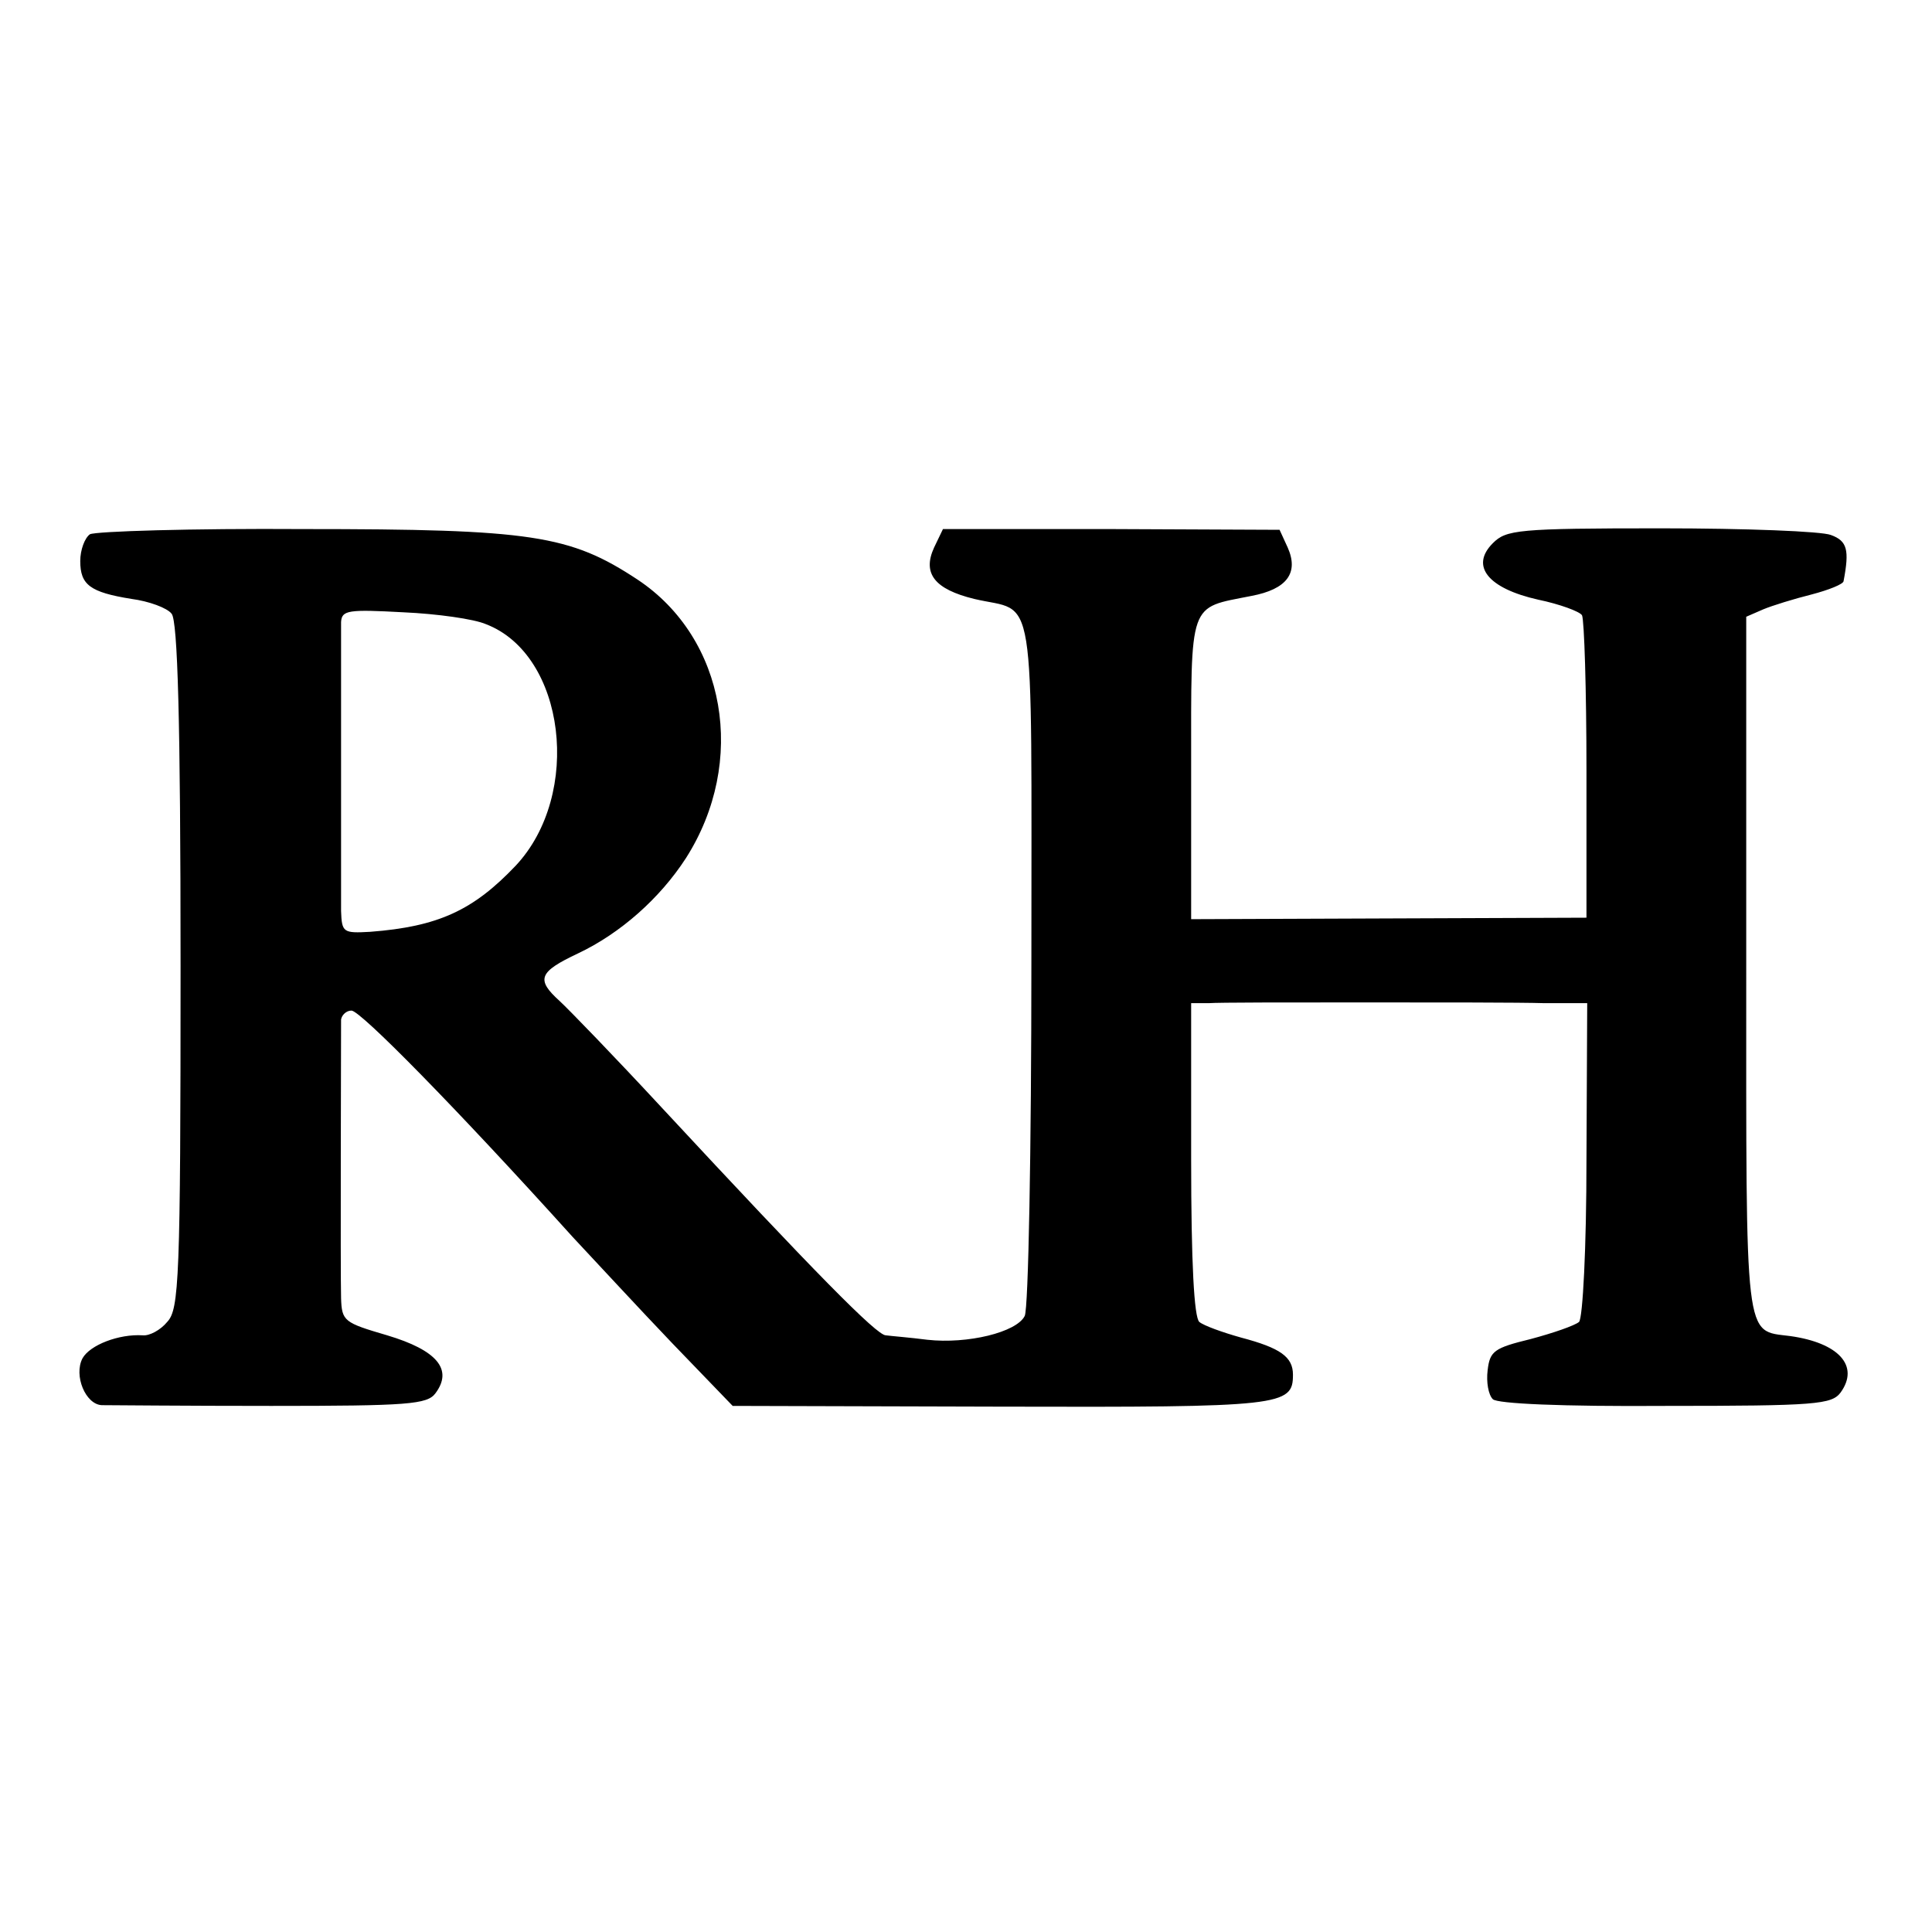 <?xml version="1.0" standalone="no"?>
<!DOCTYPE svg PUBLIC "-//W3C//DTD SVG 20010904//EN"
 "http://www.w3.org/TR/2001/REC-SVG-20010904/DTD/svg10.dtd">
<svg version="1.0" xmlns="http://www.w3.org/2000/svg"
 width="260pt" height="260pt" viewBox="0 0 260 260"
 preserveAspectRatio="xMidYMid meet">
<g transform="translate(0,260) scale(0.1,-0.1)"
fill="#000000" stroke="none">
<path d="M121 1881 c-7 -5 -13 -21 -13 -36 0 -32 13 -42 69 -51 23 -3 48 -12
54 -20 8 -10 12 -140 12 -474 0 -423 -2 -462 -18 -479 -9 -11 -24 -19 -33 -18
-32 2 -71 -13 -81 -31 -12 -23 4 -62 26 -63 10 0 112 -1 228 -1 184 0 210 2
221 17 24 32 2 58 -65 78 -58 17 -61 19 -62 50 -1 34 0 353 0 375 1 6 7 12 14
12 12 0 140 -130 298 -305 30 -32 90 -97 134 -143 l81 -84 361 -1 c379 -1 393
1 393 43 0 24 -17 36 -70 50 -25 7 -50 16 -56 21 -7 6 -11 79 -11 219 l0 210
24 0 c12 1 106 1 208 1 102 0 211 0 243 -1 l58 0 -1 -210 c0 -120 -5 -214 -10
-219 -6 -5 -35 -15 -65 -23 -49 -12 -55 -16 -58 -42 -2 -16 1 -33 7 -39 6 -6
92 -10 233 -9 202 0 223 2 235 18 26 36 -3 67 -68 76 -62 8 -59 -14 -59 499
l0 469 23 10 c12 5 41 14 65 20 23 6 43 14 43 18 8 42 5 54 -17 62 -12 5 -115
9 -229 9 -193 0 -208 -2 -226 -20 -31 -31 -6 -61 61 -76 29 -6 56 -16 59 -21
3 -6 6 -100 6 -209 l0 -198 -266 -1 -266 -1 0 203 c0 228 -4 215 81 232 48 9
64 31 49 65 l-11 24 -227 1 -226 0 -12 -25 c-16 -35 1 -56 54 -69 84 -20 77
30 77 -487 0 -254 -4 -469 -9 -478 -11 -22 -77 -38 -131 -32 -23 3 -49 5 -56
6 -12 0 -94 83 -302 307 -63 68 -125 132 -137 143 -32 29 -28 39 25 64 57 27
110 74 145 128 83 130 54 296 -65 375 -91 60 -142 68 -450 68 -150 1 -279 -3
-287 -7z m533 -121 c107 -41 130 -229 40 -325 -57 -60 -104 -82 -196 -89 -36
-2 -38 -1 -39 28 0 38 0 364 0 389 1 16 10 17 84 13 45 -2 95 -9 111 -16z"/>
</g>
</svg>
